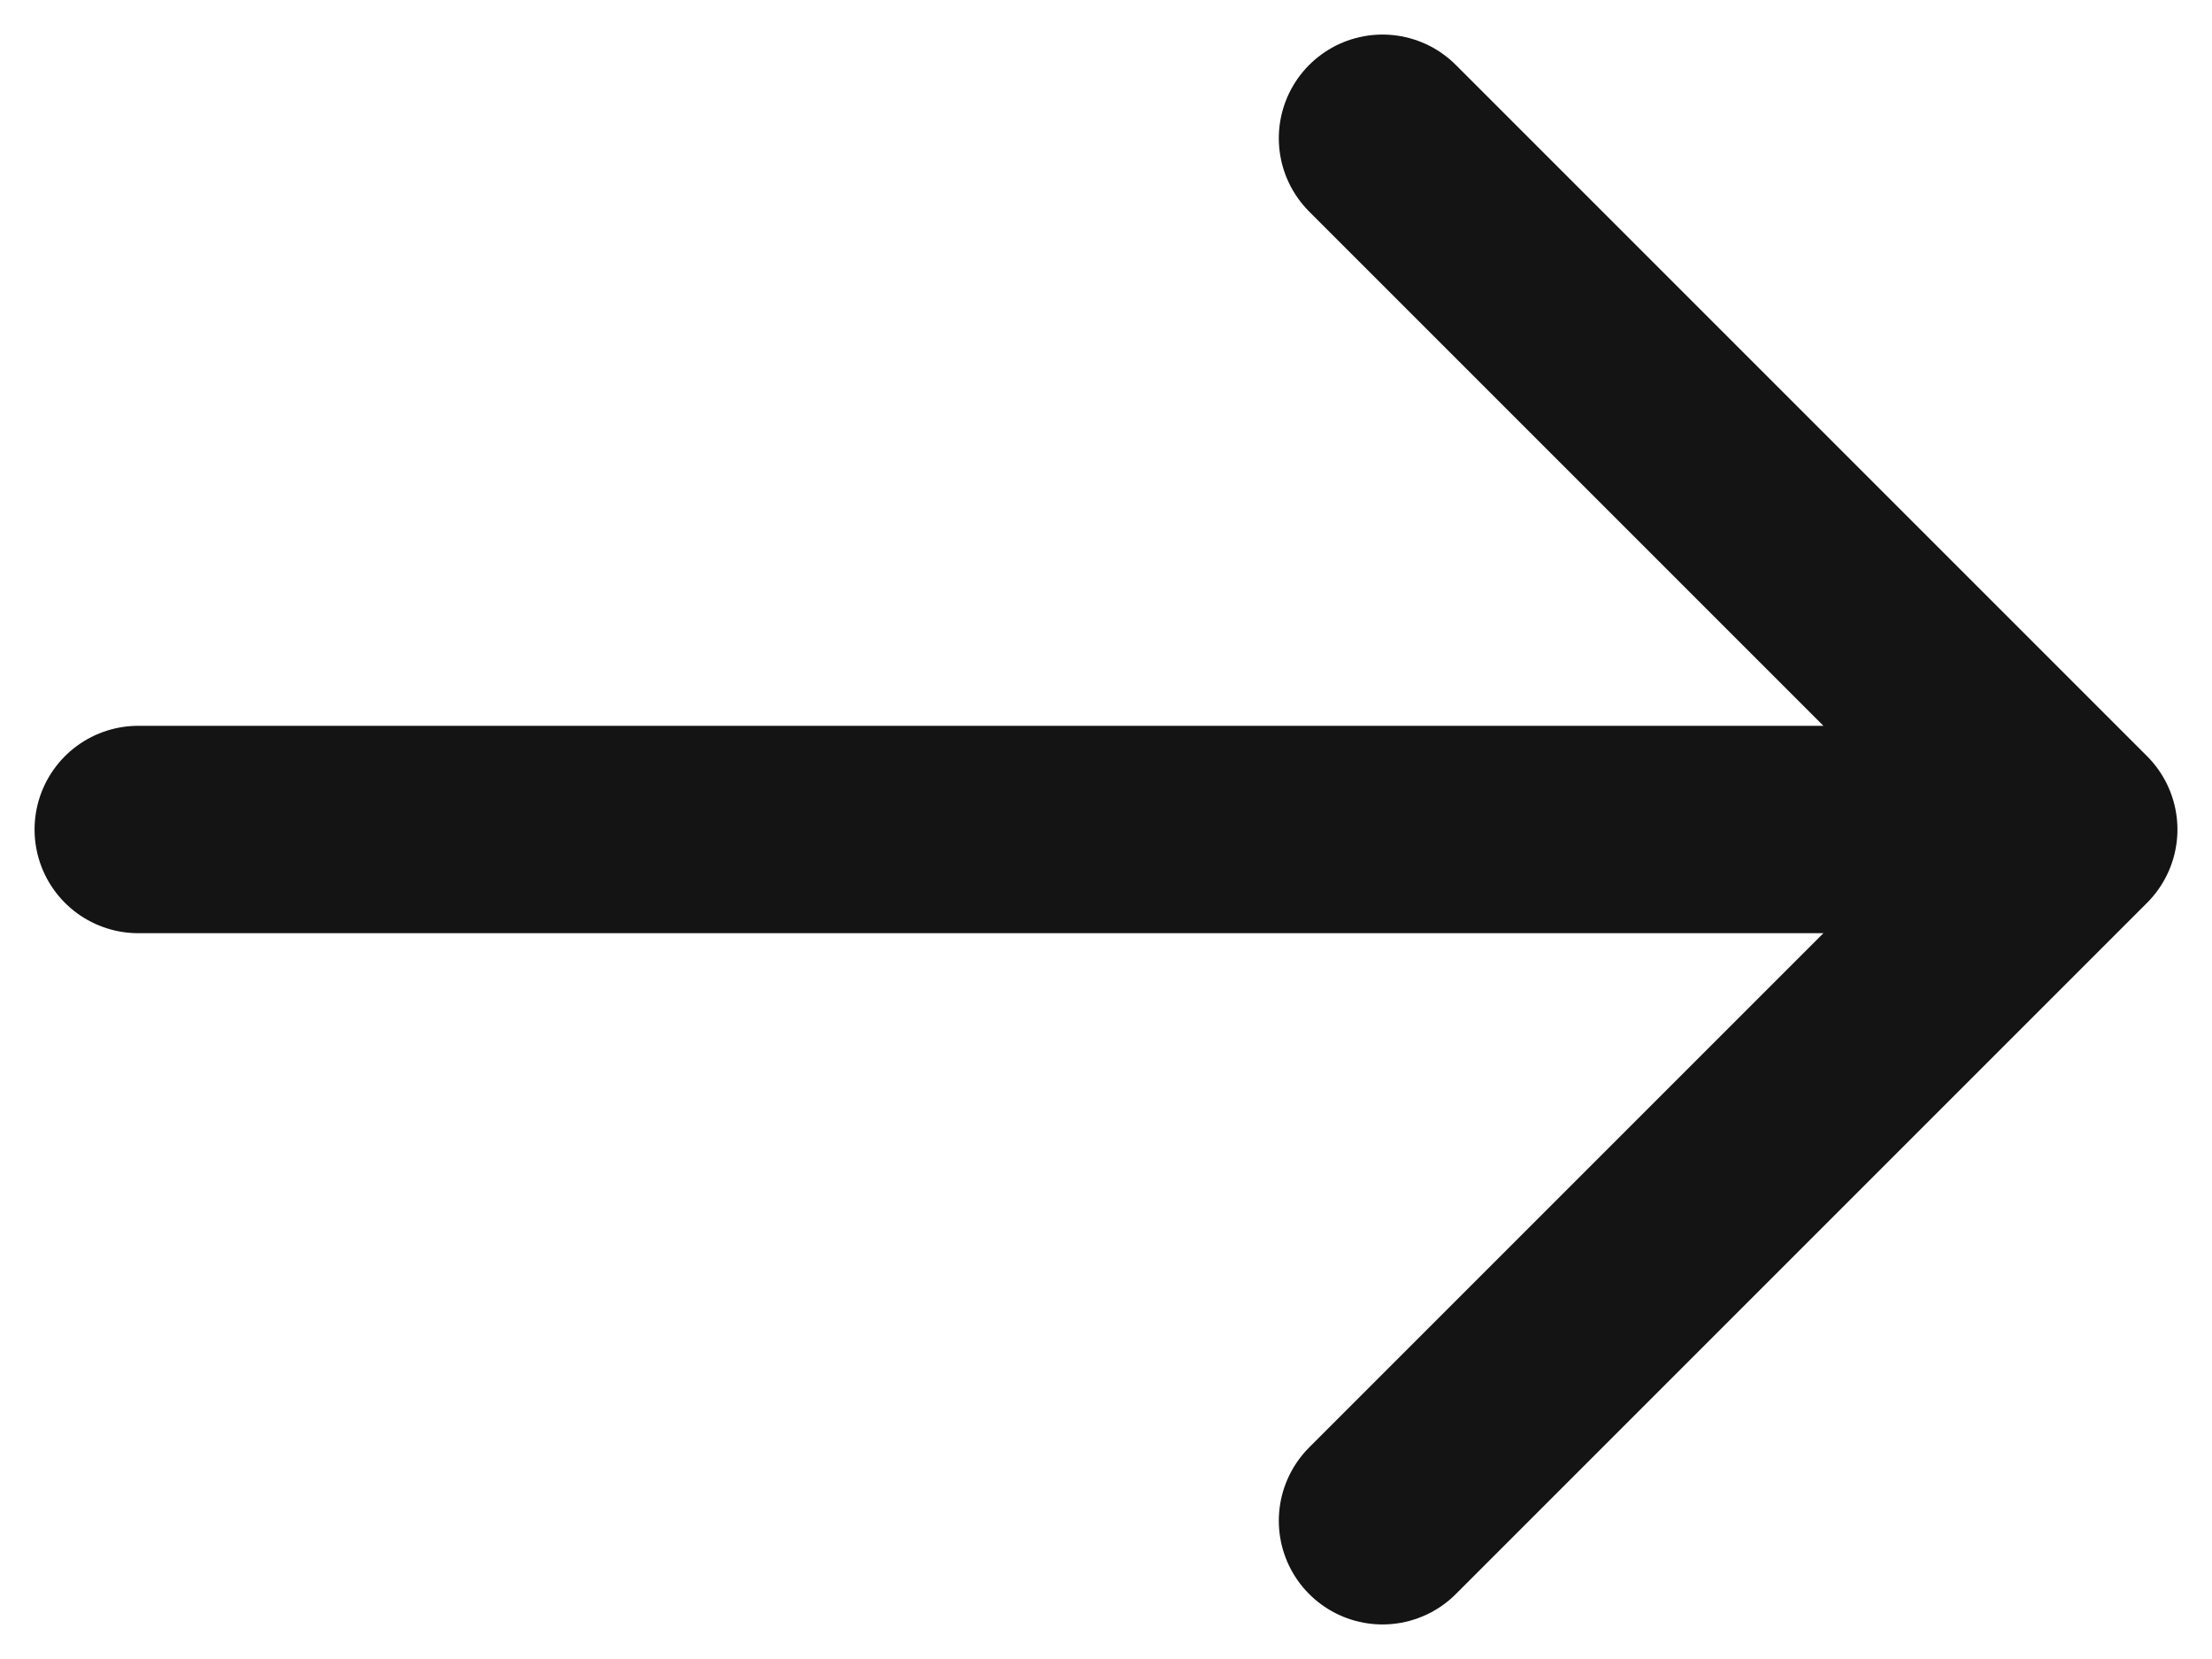 <svg width="16" height="12" viewBox="0 0 16 12" fill="none" xmlns="http://www.w3.org/2000/svg">
<path d="M15 6H1M15 6L10 11M15 6L10 1" stroke="#141414" stroke-width="1.5" stroke-linecap="round" stroke-linejoin="round"/>
</svg>
